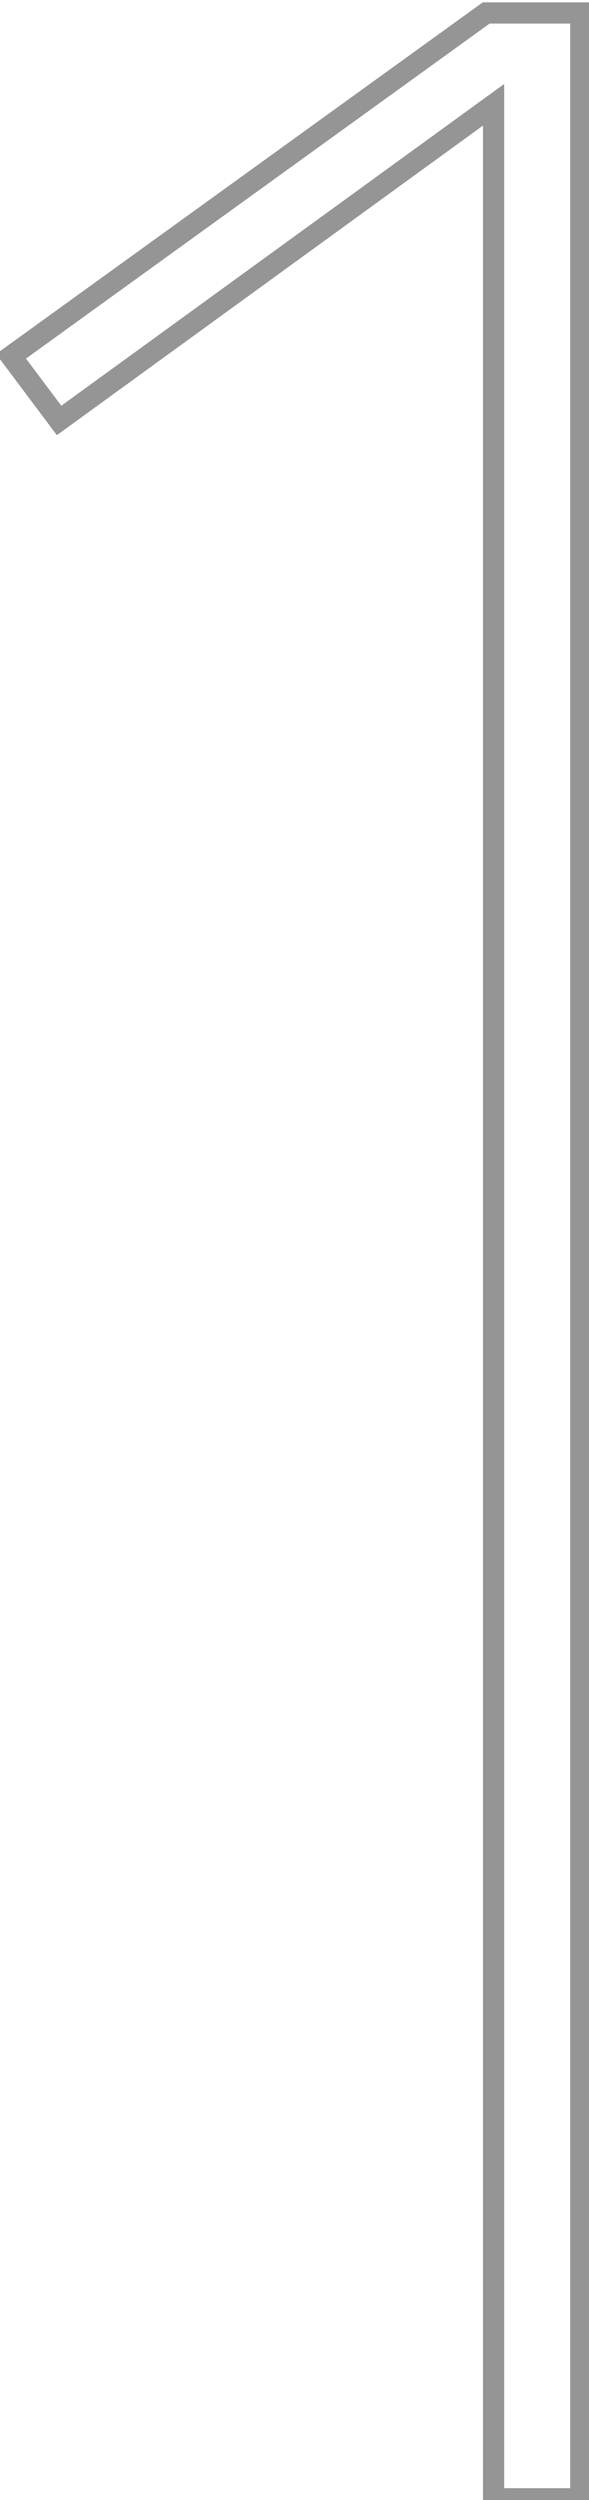 <svg width="50" height="212" viewBox="0 0 50 212" fill="none" xmlns="http://www.w3.org/2000/svg">
<g clip-path="url(#clip0_211_38)">
<path opacity="0.43" d="M41.562 1.1H41.271L41.035 1.27L1.679 29.678L0.936 30.214L1.486 30.947L4.485 34.946L5.016 35.655L5.733 35.135L41.9 8.885V211V211.9H42.8H48.4H49.3V211V2V1.1H48.4H41.562Z" stroke="#0D0B0B" stroke-width="1.8"/>
</g>
<defs>
<clipPath id="clip0_211_38">
<rect width="50" height="212" fill="white"/>
</clipPath>
</defs>
</svg>
